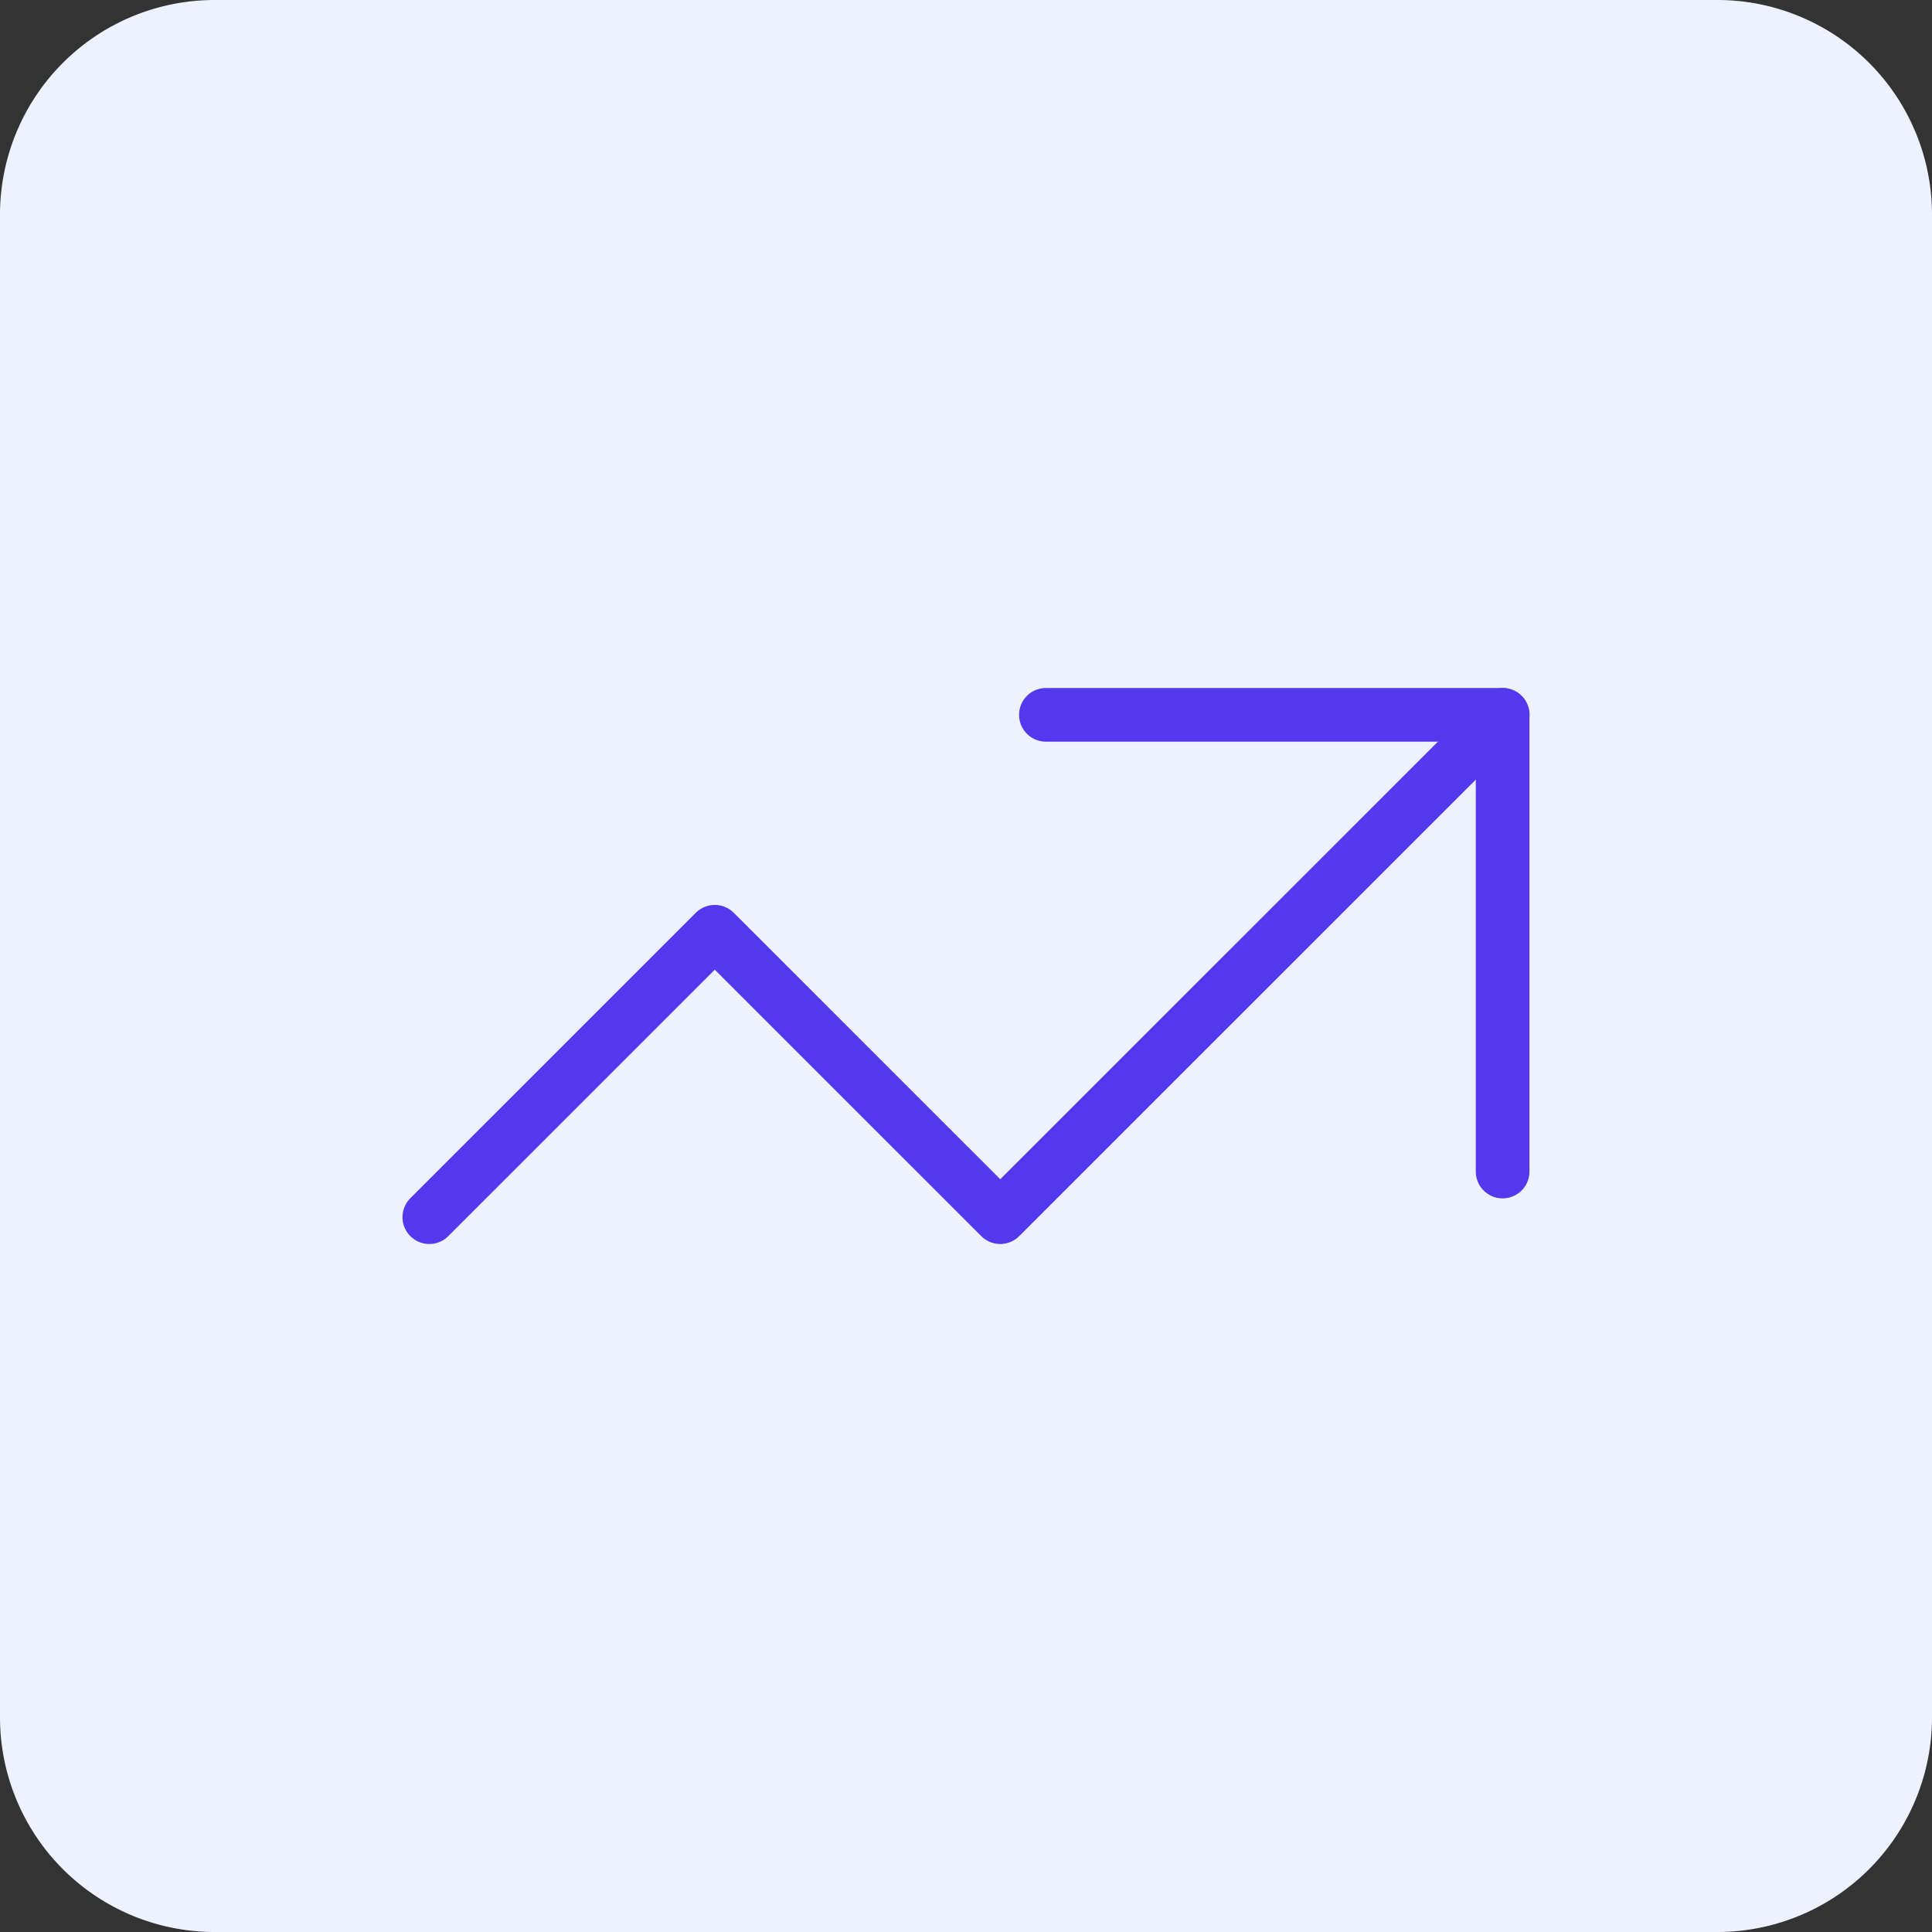 <svg width="36" height="36" fill="none" xmlns="http://www.w3.org/2000/svg"><rect width="100%" height="100%" fill="#333333" stroke="none"/><path d="M0 4a4 4 0 014-4h28a4 4 0 014 4v28a4 4 0 01-4 4H4a4 4 0 01-4-4V4z" fill="#EEF2FF"/><path d="M28 13.32l-9.362 9.36-5.319-5.318L8 22.68" stroke="#5538EE" stroke-linecap="round" stroke-linejoin="round"/><path d="M27.999 21.83v-8.51h-8.51" stroke="#5538EE" stroke-linecap="round" stroke-linejoin="round"/></svg>